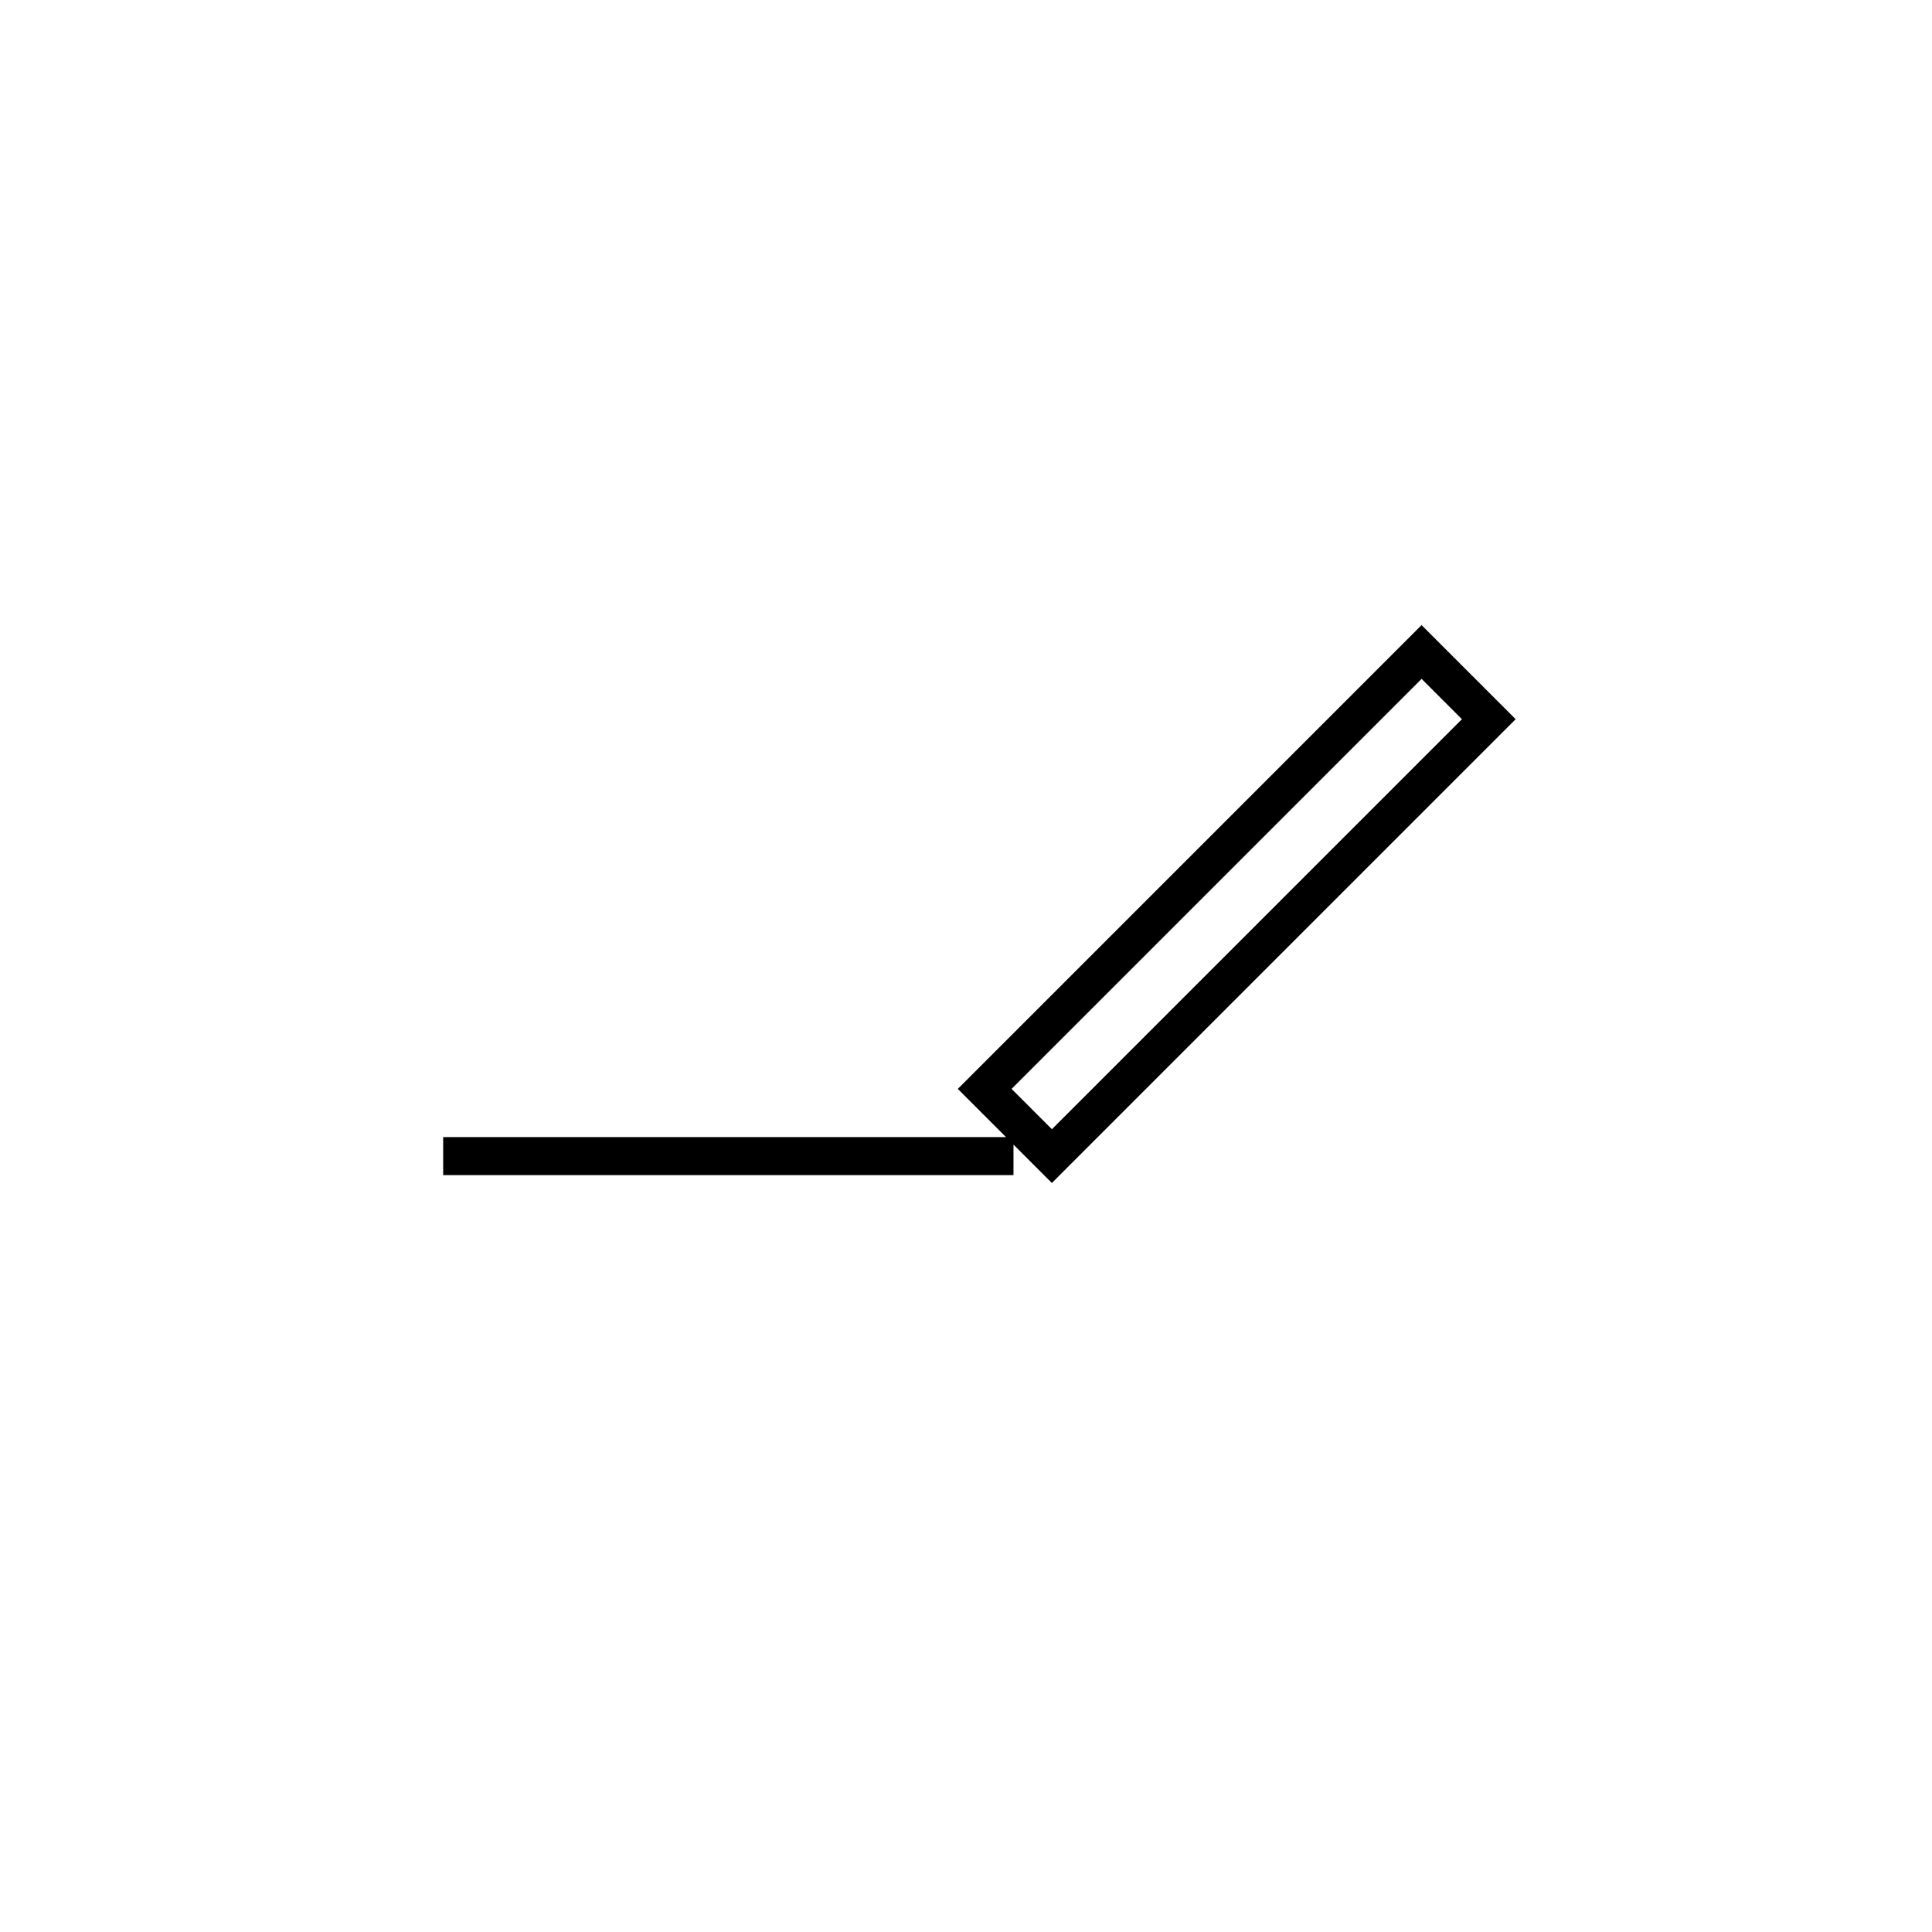 <?xml version="1.0" encoding="UTF-8"?>
<!-- Uploaded to: ICON Repo, www.svgrepo.com, Generator: ICON Repo Mixer Tools -->
<svg fill="#000000" width="800px" height="800px" version="1.1" viewBox="144 144 512 512" xmlns="http://www.w3.org/2000/svg">
 <path d="m397.83 432.57 12.773 12.77h-149.16v10.078h151.14v-8.086l10.172 10.172 122.91-122.91-24.934-24.934zm24.934 10.684-10.688-10.688 108.66-108.66 10.688 10.688z"/>
</svg>